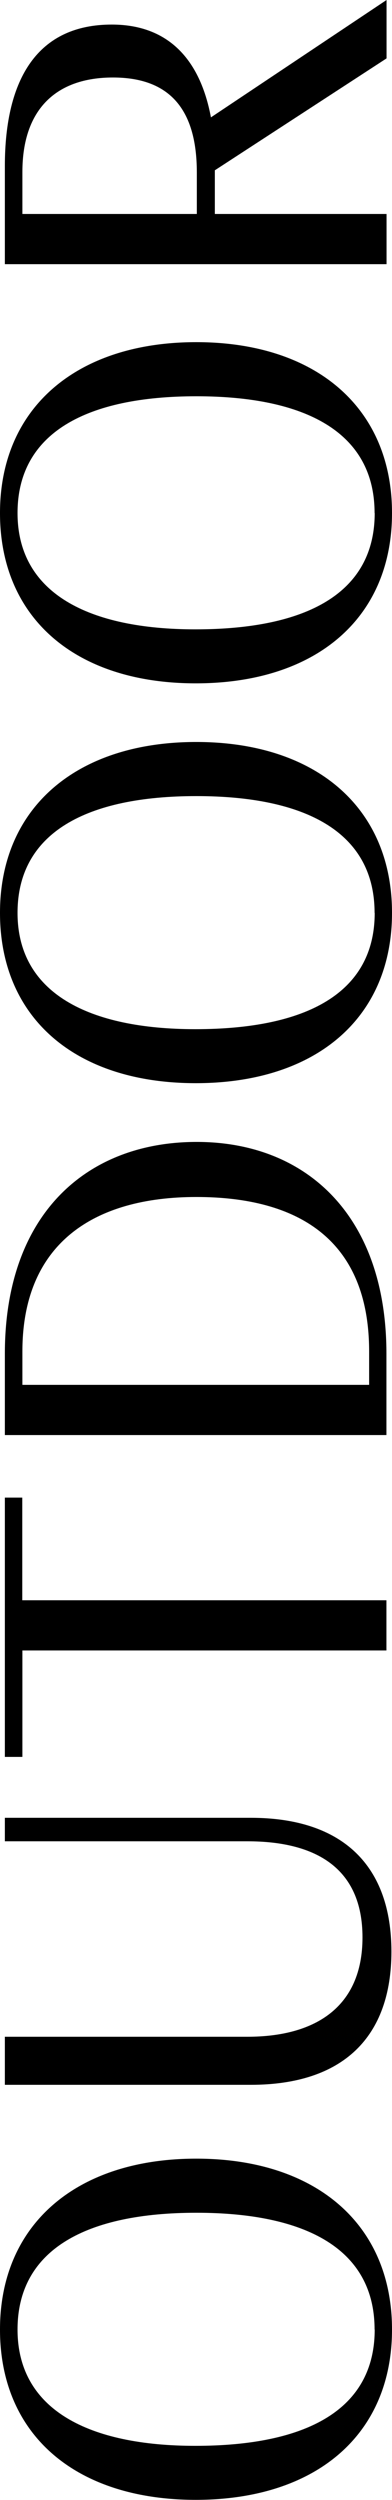 <?xml version="1.0" encoding="UTF-8"?>
<svg id="_レイヤー_2" data-name="レイヤー 2" xmlns="http://www.w3.org/2000/svg" viewBox="0 0 33.08 210.65">
  <g id="txt">
    <g>
      <path d="M33.08,196.29c0,8.93-6.49,14.35-16.56,14.35S0,205.22,0,196.29s6.53-14.4,16.56-14.4,16.52,5.47,16.52,14.4ZM31.61,196.29c0-6.81-5.84-9.84-15.04-9.84s-15.09,3.04-15.09,9.84,6.07,9.8,15,9.8c9.38,0,15.14-3.04,15.14-9.8Z"/>
      <path d="M.41,155.15v-1.98h20.75c7.82,0,11.87,4.09,11.87,11.27s-4.05,11.23-11.87,11.23H.41v-4.05h20.47c5.7,0,9.71-2.48,9.71-8.37s-4-8.1-9.71-8.1H.41Z"/>
      <path d="M1.89,139.07v8.97H.41v-21.85h1.47v8.65h30.73v4.23H1.89Z"/>
      <path d="M.41,120.92v-6.85c0-11.82,6.95-17.85,16.19-17.85s16.01,6.21,16.01,17.85v6.85H.41ZM1.89,116.69h29.26v-2.81c0-9.38-5.93-13.02-14.58-13.02s-14.68,3.91-14.68,13.02v2.81Z"/>
      <path d="M33.08,76.92c0,8.93-6.49,14.35-16.56,14.35S0,85.85,0,76.92s6.53-14.4,16.56-14.4,16.52,5.47,16.52,14.4ZM31.61,76.92c0-6.81-5.84-9.84-15.04-9.84s-15.09,3.04-15.09,9.84,6.07,9.8,15,9.8c9.38,0,15.14-3.04,15.14-9.8Z"/>
      <path d="M33.08,43.23c0,8.93-6.49,14.35-16.56,14.35S0,52.15,0,43.23s6.53-14.4,16.56-14.4,16.52,5.47,16.52,14.4ZM31.61,43.23c0-6.81-5.84-9.84-15.04-9.84s-15.09,3.04-15.09,9.84,6.07,9.8,15,9.8c9.38,0,15.14-3.04,15.14-9.8Z"/>
      <path d="M.41,22.27v-8.28C.41,6.58,3.22,2.07,9.43,2.07c4.74,0,7.45,2.9,8.37,7.82L32.62,0v4.92l-14.49,9.43v3.68h14.49v4.23H.41ZM1.89,18.03h14.72v-3.5c0-5.38-2.35-8-7.08-8S1.89,9.15,1.89,14.49v3.54Z"/>
    </g>
  </g>
</svg>